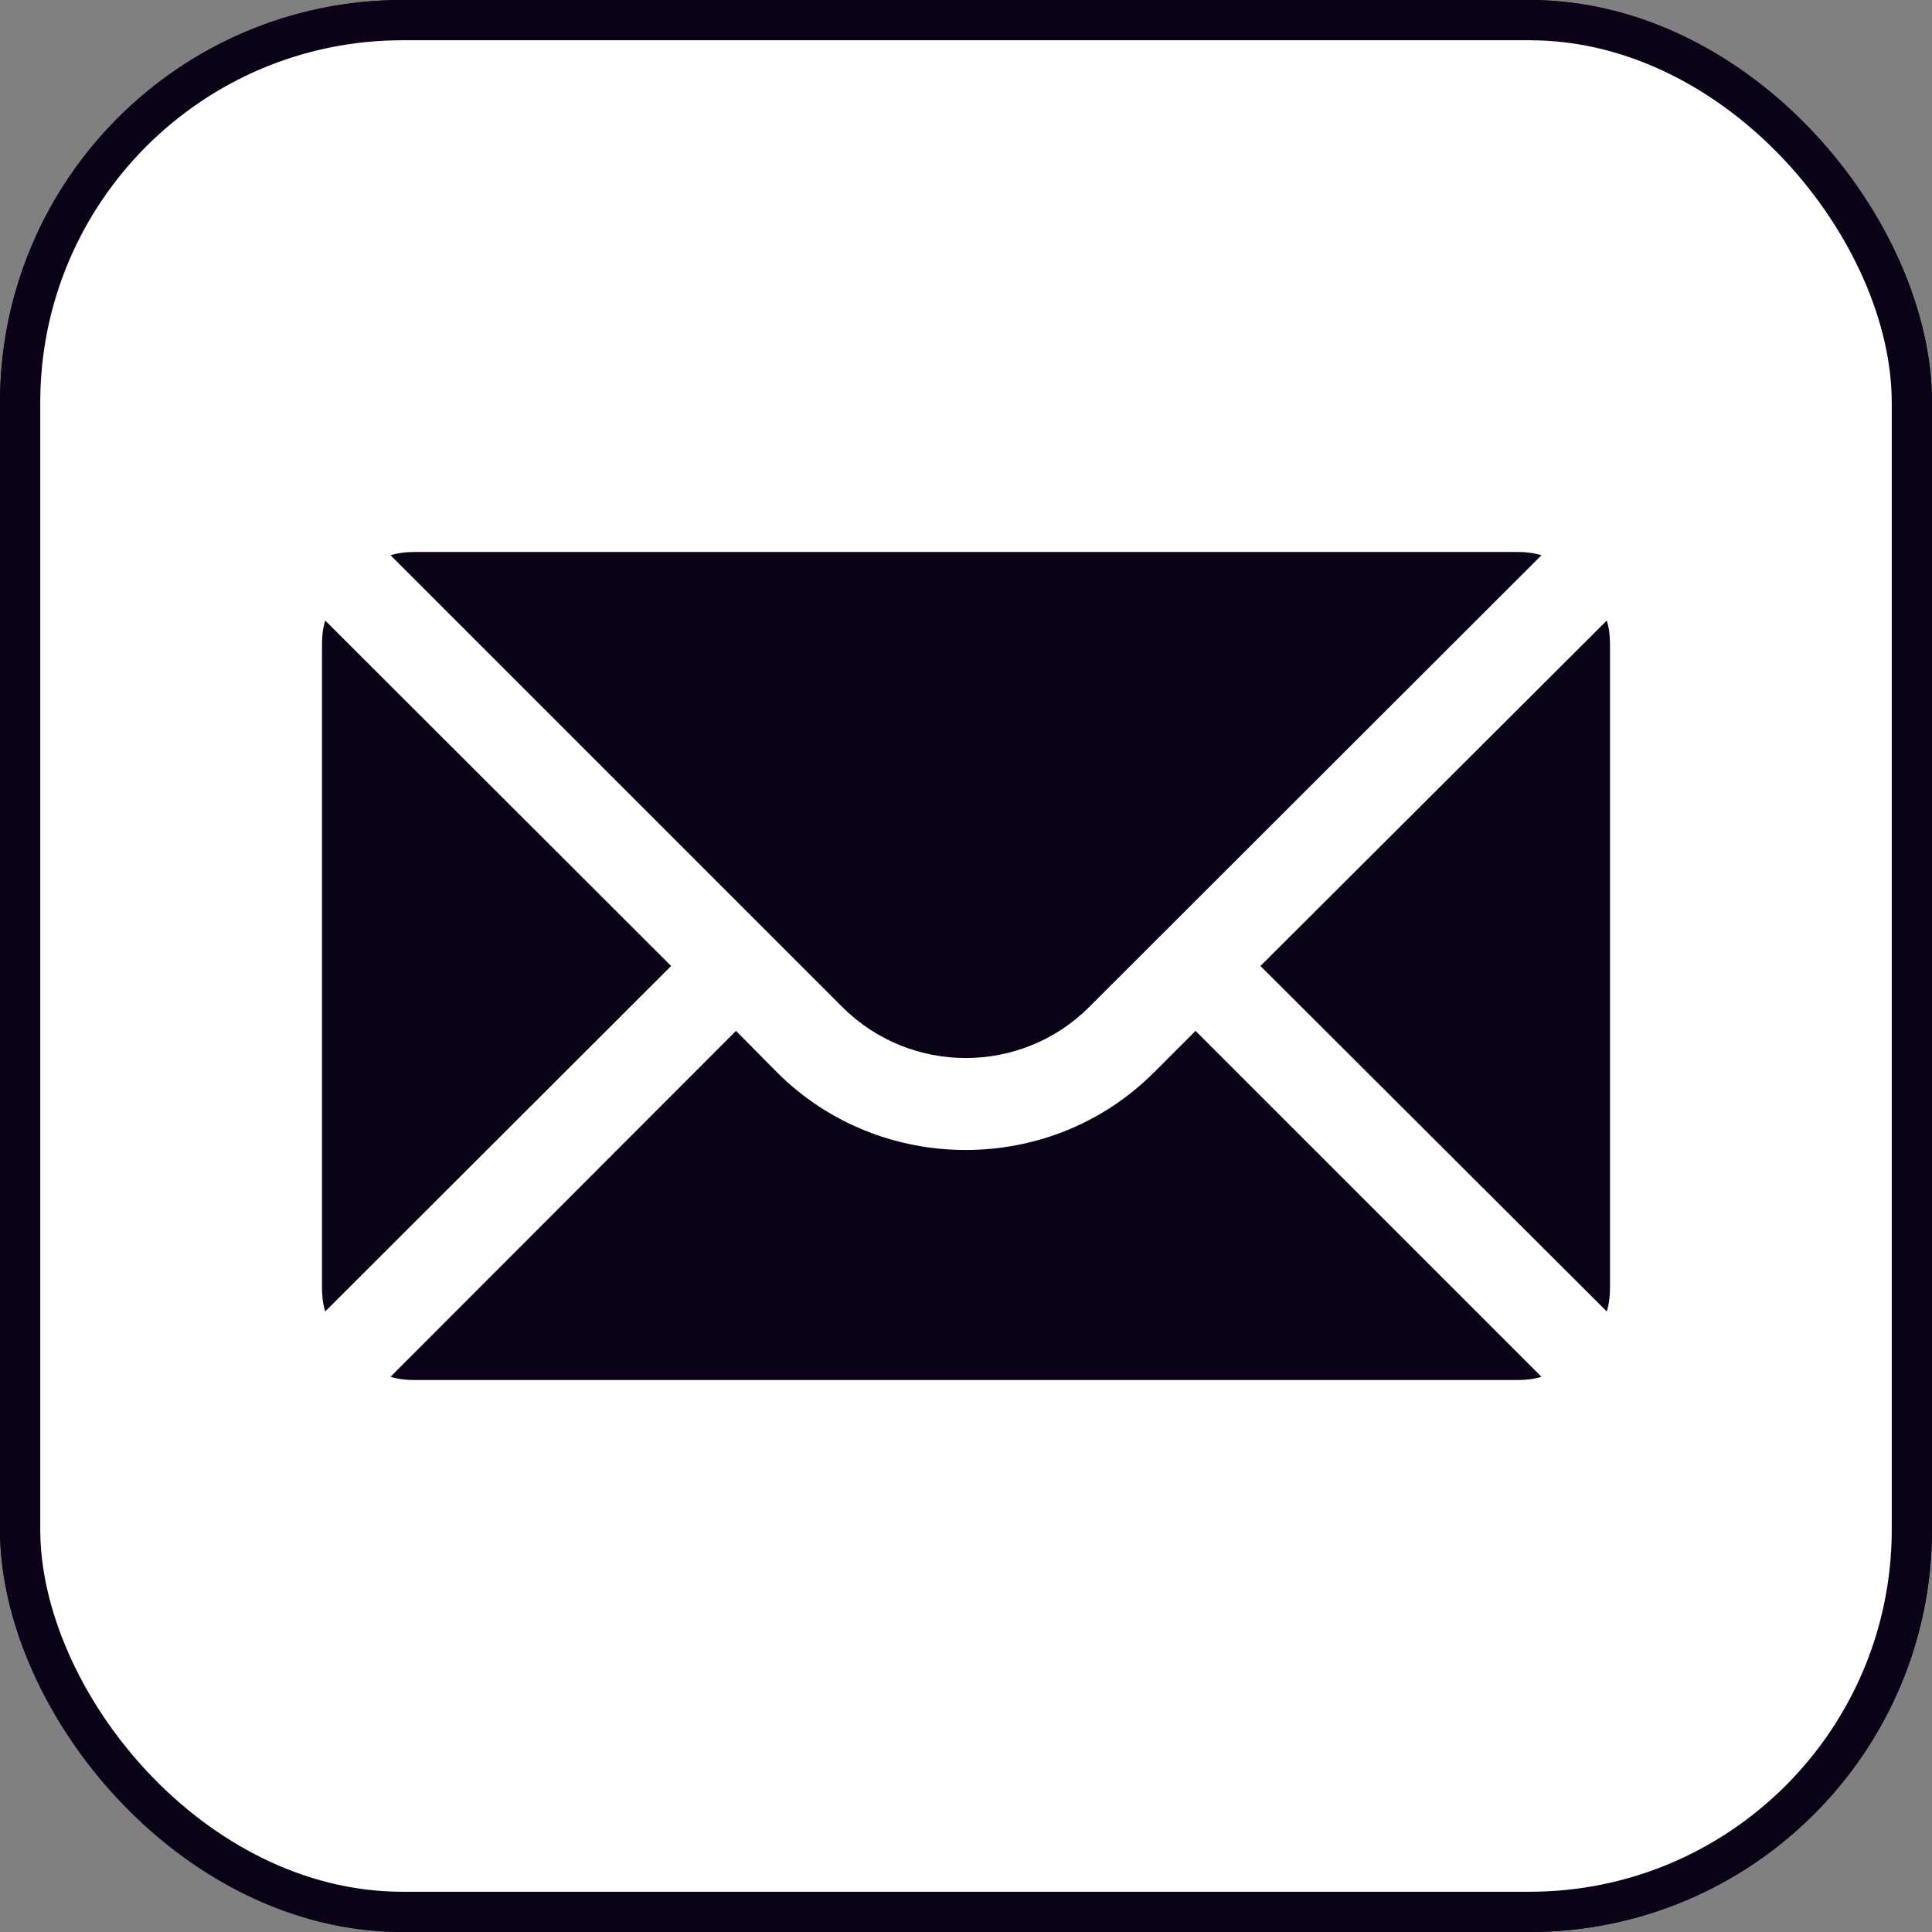 <?xml version="1.0" encoding="UTF-8"?> <svg xmlns="http://www.w3.org/2000/svg" width="48" height="48" viewBox="0 0 48 48" fill="none"><rect x="0" y="0" width="48" height="48" fill="#808080" stroke="none"/><g clip-path="url(#clip0_2177_90)"><rect width="48" height="48" rx="10" fill="#0C0217"></rect><g clip-path="url(#clip1_2177_90)"><path d="M11.429 0C5.13 0 0 5.13 0 11.429V36.571C0 42.87 5.13 48 11.429 48H36.571C42.87 48 48 42.87 48 36.571V11.429C48 5.13 42.87 0 36.571 0H11.429ZM10.286 13.714H37.714C37.92 13.714 38.114 13.738 38.297 13.795L27.062 25.018C25.371 26.709 22.618 26.709 20.926 25.018L9.703 13.795C9.886 13.738 10.08 13.714 10.286 13.714ZM8.08 15.417L16.674 24L8.08 32.583C8.023 32.4 8 32.206 8 32V16C8 15.794 8.023 15.6 8.08 15.417ZM39.92 15.417C39.977 15.6 40 15.794 40 16V32C40 32.206 39.977 32.4 39.92 32.583L31.315 24L39.92 15.417ZM18.286 25.612L19.304 26.641C20.595 27.932 22.297 28.571 23.989 28.571C25.692 28.571 27.383 27.932 28.674 26.641L29.703 25.612L38.297 34.205C38.114 34.263 37.92 34.286 37.714 34.286H10.286C10.08 34.286 9.886 34.263 9.703 34.205L18.286 25.612Z" fill="white"></path></g></g><rect x="0.5" y="0.5" width="47" height="47" rx="9.5" stroke="#0C0217"></rect><defs><clipPath id="clip0_2177_90"><rect width="48" height="48" rx="10" fill="white"></rect></clipPath><clipPath id="clip1_2177_90"><rect width="48" height="48" fill="white"></rect></clipPath></defs></svg> 